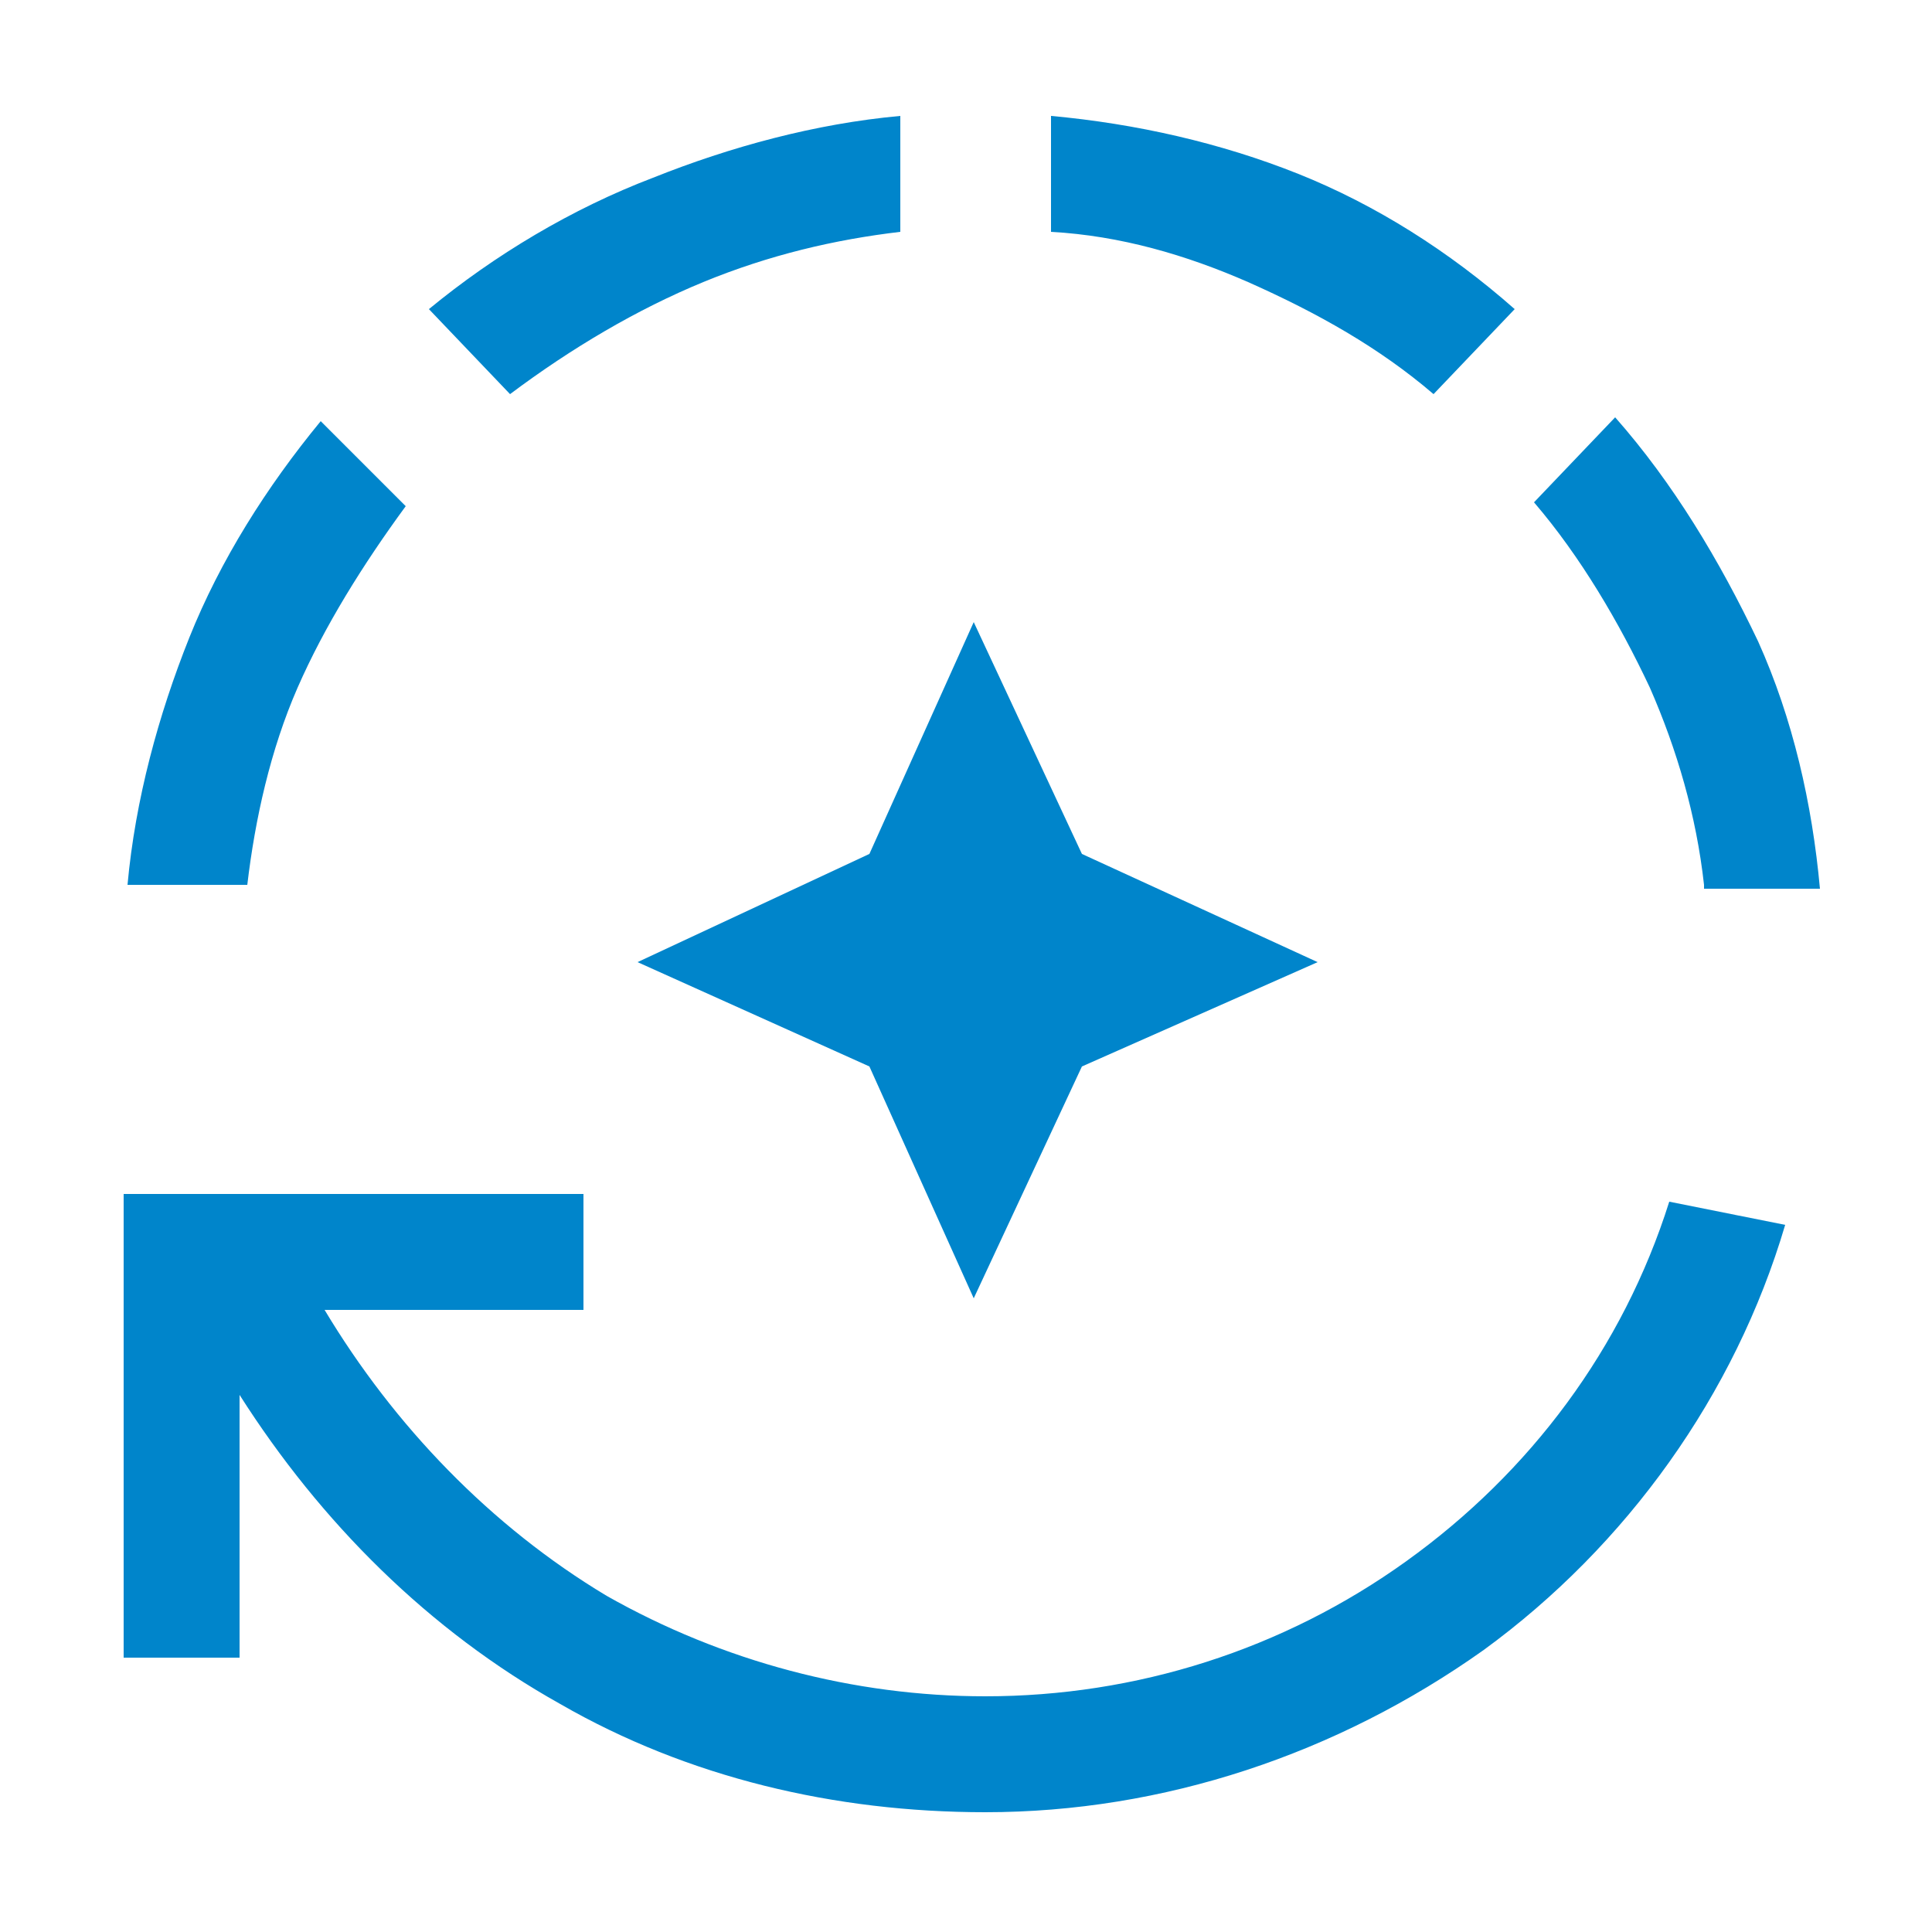 <?xml version="1.0" encoding="utf-8"?>
<!-- Generator: Adobe Illustrator 27.0.0, SVG Export Plug-In . SVG Version: 6.00 Build 0)  -->
<svg version="1.1" id="Laag_1" xmlns="http://www.w3.org/2000/svg" xmlns:xlink="http://www.w3.org/1999/xlink" x="0px" y="0px"
	 viewBox="0 0 50 50" style="enable-background:new 0 0 50 50;" xml:space="preserve">
<style type="text/css">
	.st0{fill:#0085CB;}
</style>
<path id="auto_mode_FILL0_wght400_GRAD0_opsz48" class="st0" d="M25.2,33.6l-2.7-6l-6-2.7l6-2.8l2.7-6l2.8,6l6.1,2.8l-6.1,2.7
	L25.2,33.6z M25.5,46.9c-3.9,0-7.7-0.9-11-2.8c-3.4-1.9-6.2-4.7-8.3-8v6.8h-3v-12h11.9v3H8.4c1.8,3,4.3,5.6,7.3,7.4
	c3,1.7,6.4,2.6,9.8,2.6c3.9,0,7.7-1.2,10.9-3.5c3.2-2.3,5.6-5.5,6.8-9.3l3,0.6c-1.3,4.4-4.1,8.3-7.8,11
	C34.6,45.4,30.1,46.9,25.5,46.9z M3.3,22.9c0.2-2.2,0.8-4.4,1.6-6.4c0.8-2,2-3.9,3.4-5.6l2.2,2.2c-1.1,1.5-2.1,3.1-2.8,4.7
	c-0.7,1.6-1.1,3.4-1.3,5.1H3.3z M13.2,10.2L11.1,8c1.7-1.4,3.7-2.6,5.8-3.4c2-0.8,4.2-1.4,6.4-1.6v3c-1.7,0.2-3.4,0.6-5.1,1.3
	C16.5,8,14.8,9,13.2,10.2z M37.1,10.2c-1.4-1.2-3-2.1-4.8-2.9C30.7,6.6,29,6.1,27.2,6V3c2.2,0.2,4.4,0.7,6.4,1.5
	c2,0.8,3.9,2,5.6,3.5L37.1,10.2z M44.1,22.9c-0.2-1.8-0.7-3.5-1.4-5.1c-0.8-1.7-1.8-3.4-3-4.8l2.1-2.2c1.5,1.7,2.7,3.7,3.7,5.8
	c0.9,2,1.4,4.2,1.6,6.4H44.1z"/>
</svg>
